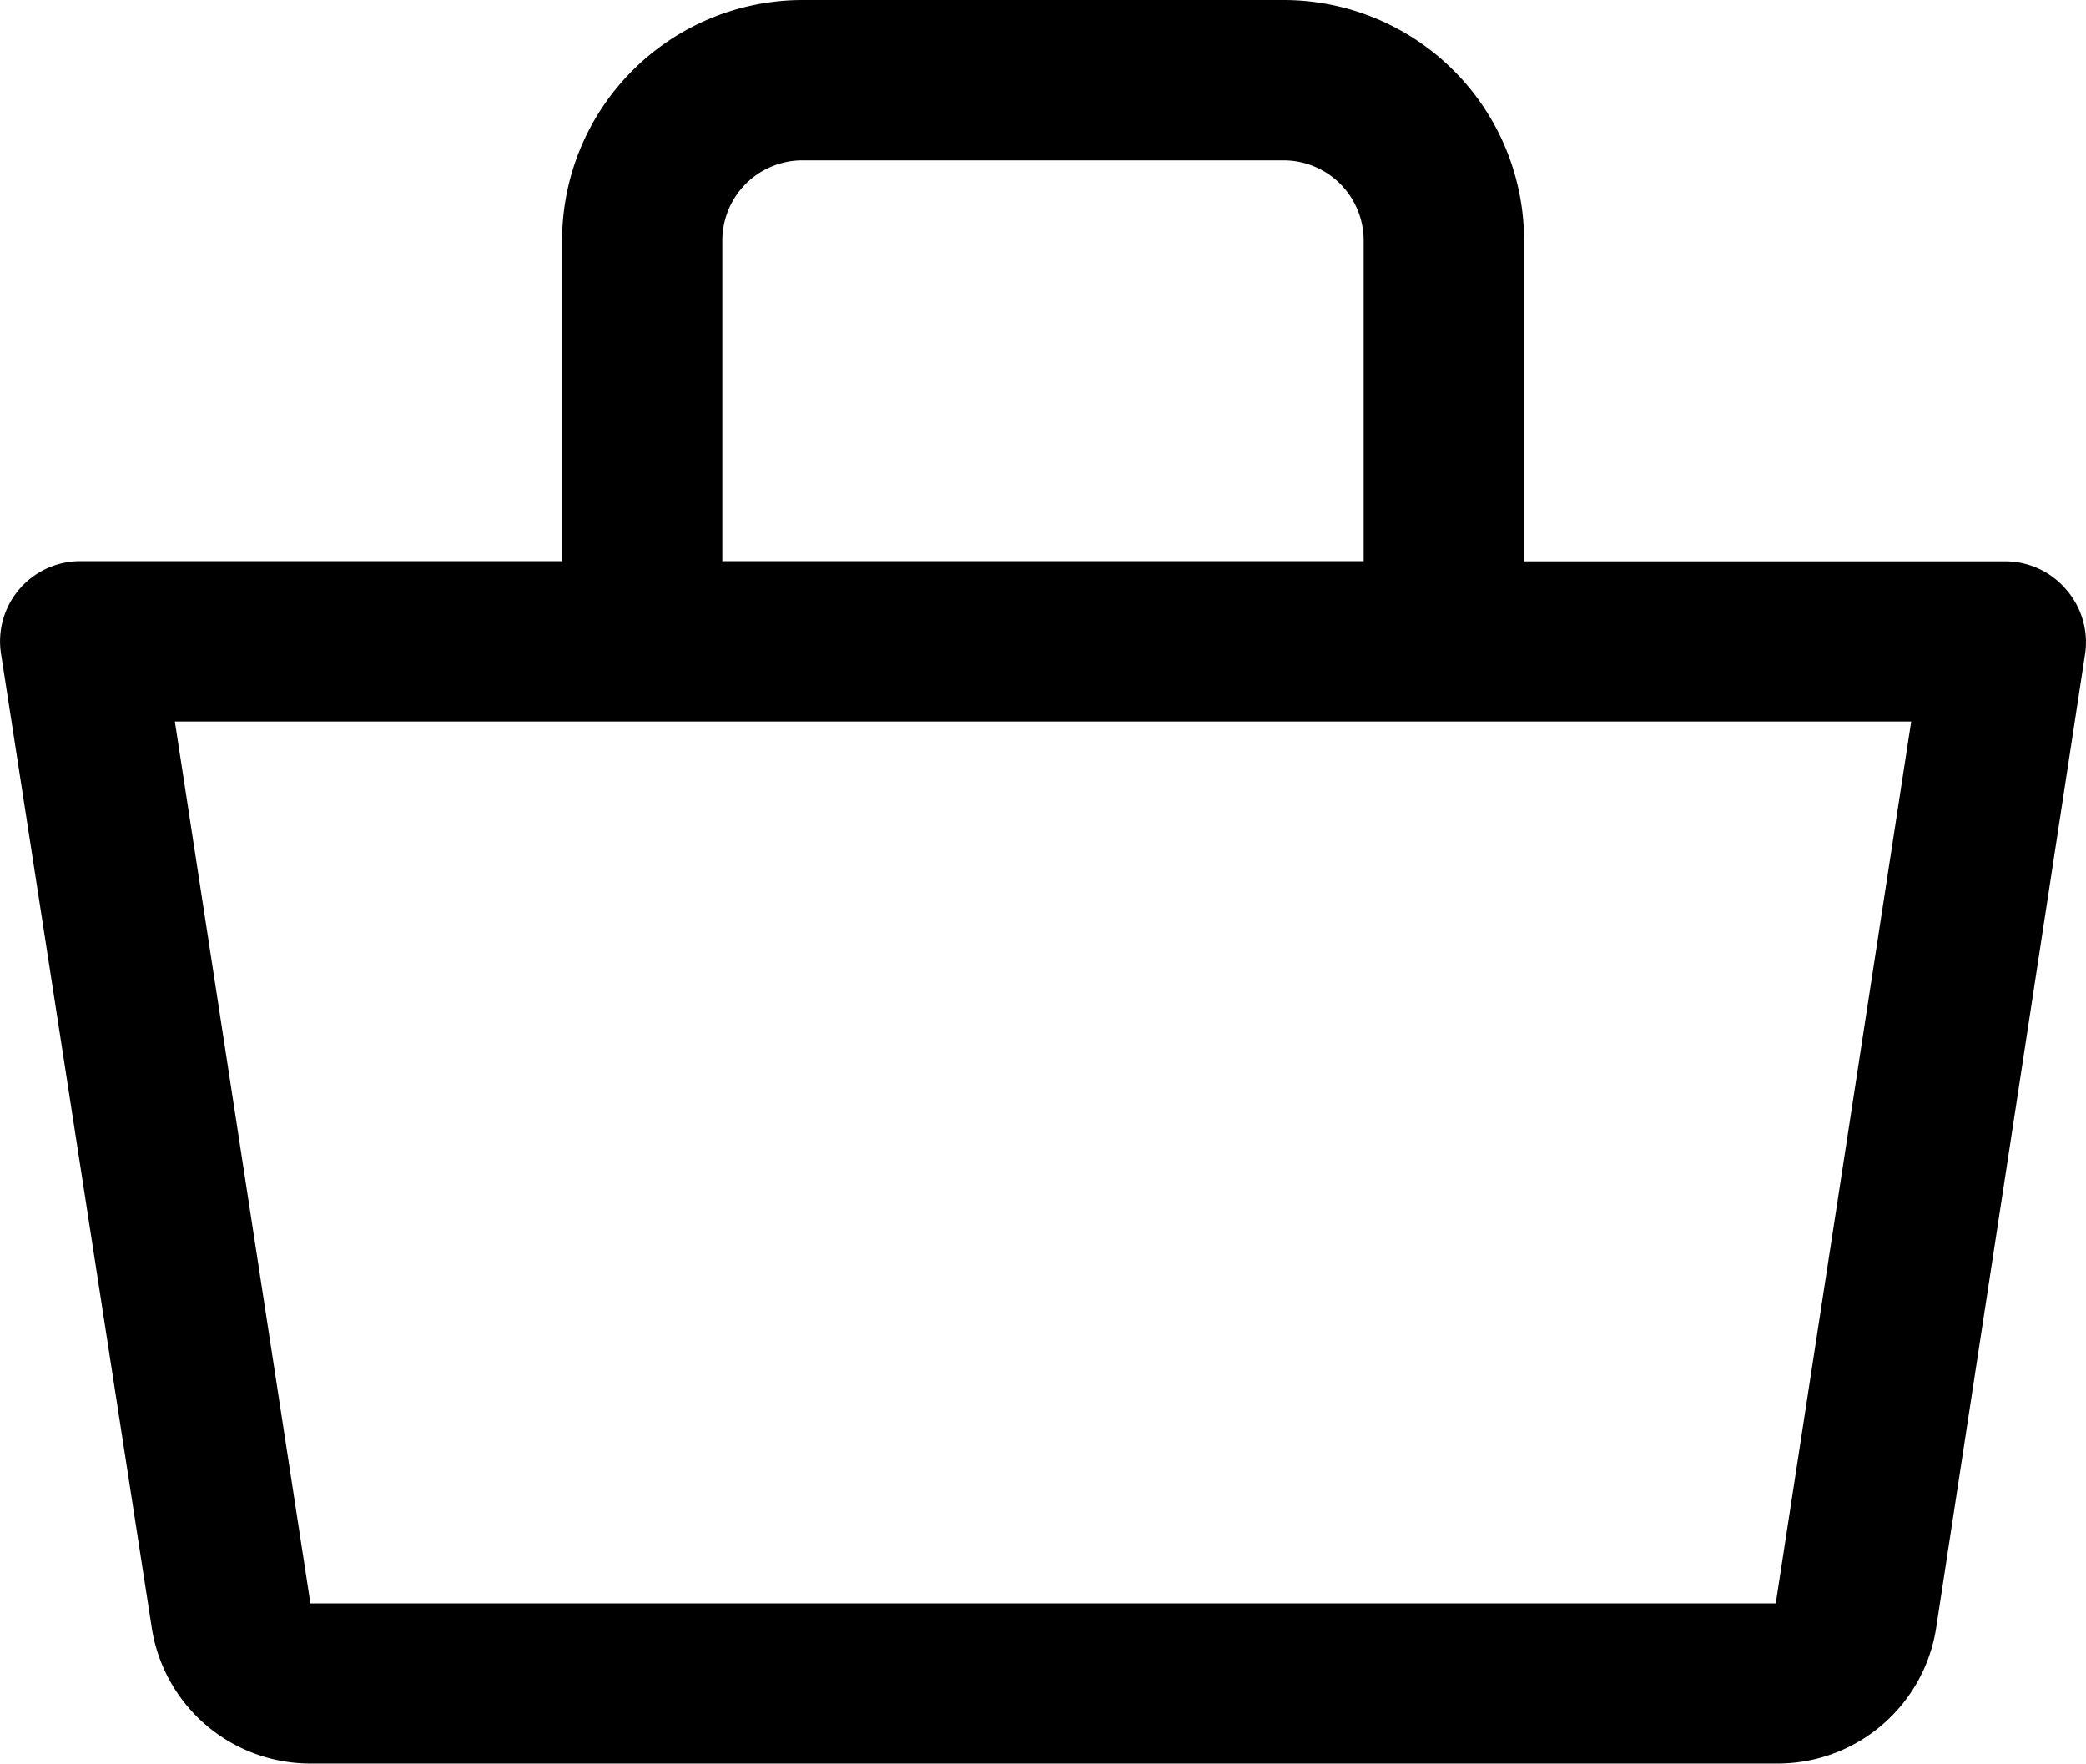 <svg xmlns="http://www.w3.org/2000/svg" width="37.363" height="31.589" viewBox="0 0 37.363 31.589">
  <path id="shopping-bag" d="M40.366,15.054a1.436,1.436,0,0,0-1.091-.5H30.66V8.808A4.308,4.308,0,0,0,26.352,4.5H17.737A4.308,4.308,0,0,0,13.43,8.808v5.743H4.814A1.436,1.436,0,0,0,3.379,16.2l2.7,17.446a2.872,2.872,0,0,0,2.872,2.44h26.22a2.872,2.872,0,0,0,2.872-2.44L40.711,16.2A1.436,1.436,0,0,0,40.366,15.054ZM16.3,8.808a1.436,1.436,0,0,1,1.436-1.436h8.615a1.436,1.436,0,0,1,1.436,1.436v5.743H16.3Zm18.868,24.41H8.922L6.494,17.423h31.1Z" transform="translate(-3.362 -4.5)"/>
</svg>
